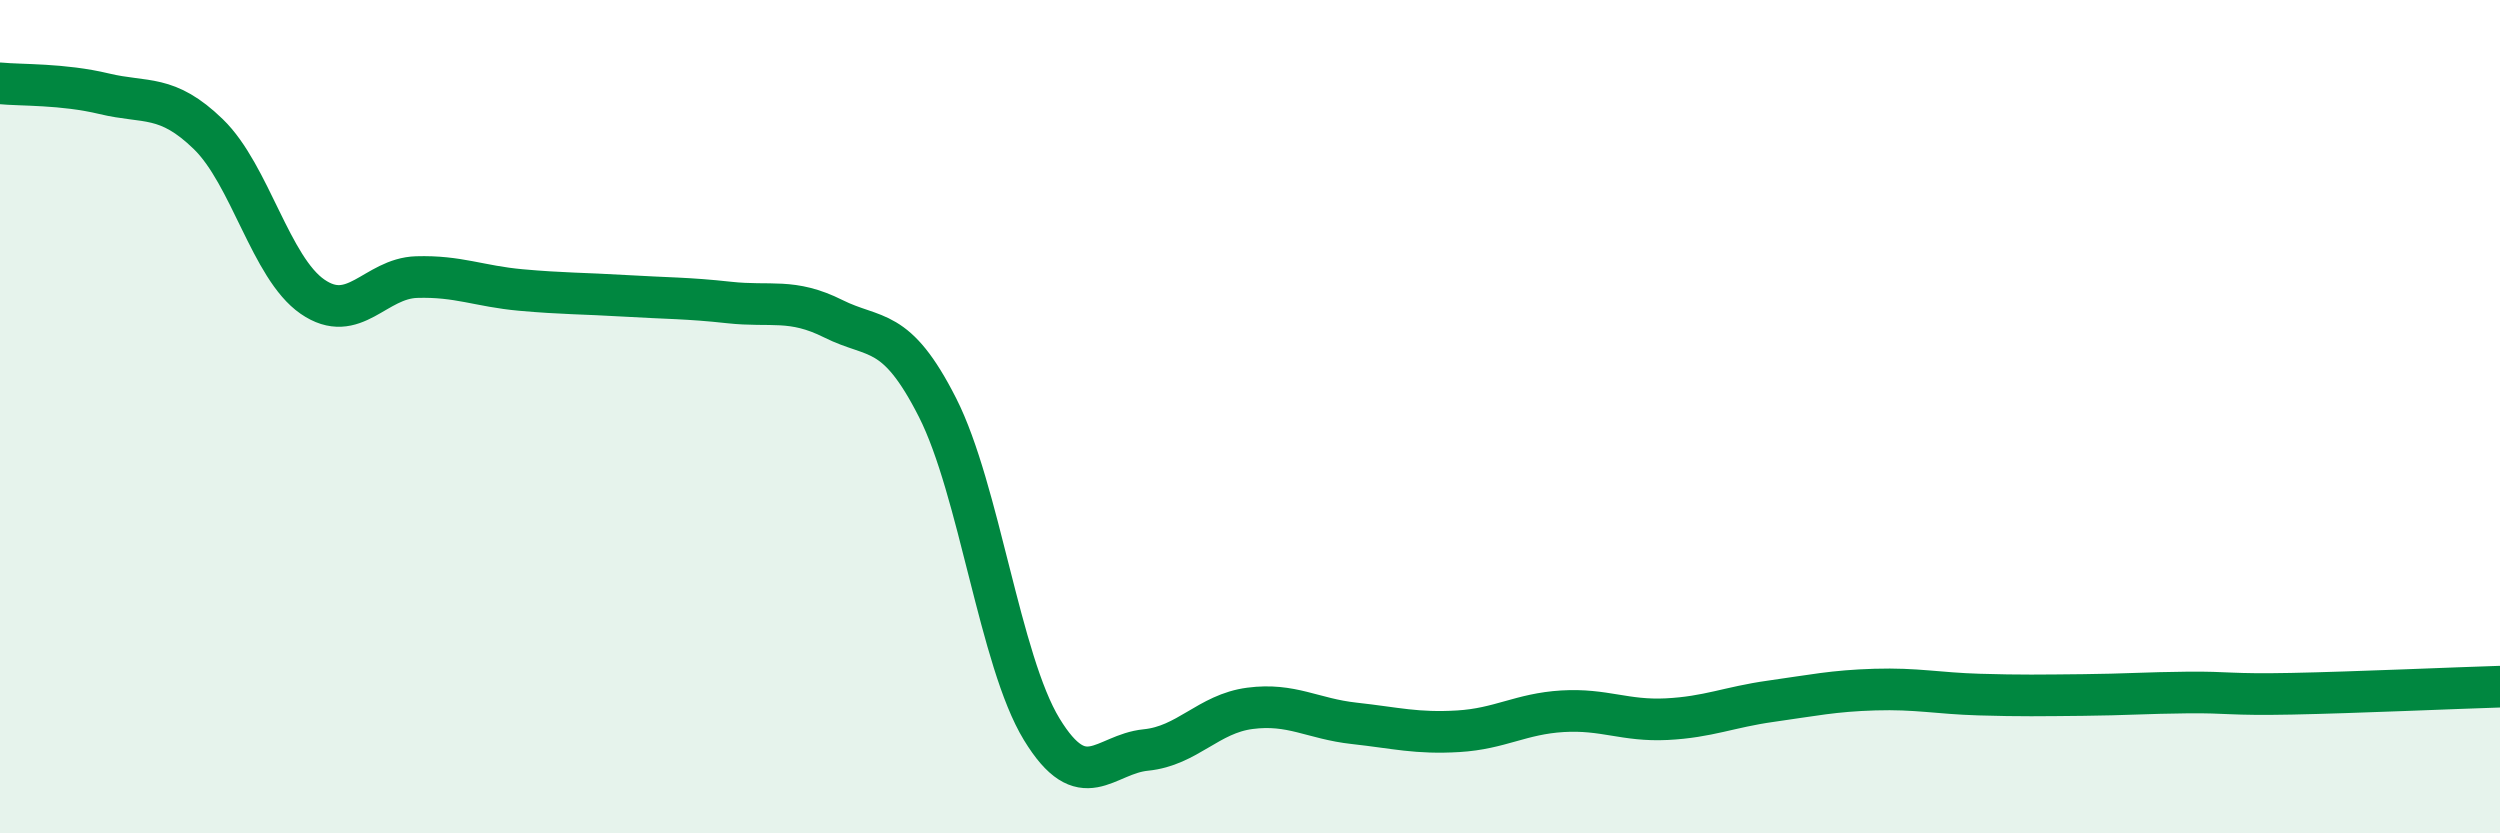 
    <svg width="60" height="20" viewBox="0 0 60 20" xmlns="http://www.w3.org/2000/svg">
      <path
        d="M 0,2 C 0.5,2.05 1.5,2.01 2.5,2.25 C 3.5,2.49 4,2.25 5,3.22 C 6,4.19 6.5,6.43 7.5,7.12 C 8.5,7.81 9,6.68 10,6.65 C 11,6.62 11.5,6.87 12.5,6.96 C 13.5,7.05 14,7.04 15,7.1 C 16,7.16 16.5,7.15 17.5,7.26 C 18.5,7.37 19,7.15 20,7.65 C 21,8.15 21.5,7.81 22.5,9.78 C 23.5,11.75 24,15.86 25,17.5 C 26,19.14 26.5,18.1 27.5,18 C 28.5,17.9 29,17.13 30,17 C 31,16.87 31.5,17.25 32.5,17.36 C 33.5,17.47 34,17.61 35,17.55 C 36,17.49 36.5,17.13 37.5,17.07 C 38.5,17.01 39,17.31 40,17.26 C 41,17.21 41.5,16.97 42.5,16.83 C 43.5,16.69 44,16.58 45,16.55 C 46,16.52 46.5,16.64 47.5,16.67 C 48.5,16.7 49,16.69 50,16.68 C 51,16.67 51.5,16.63 52.5,16.62 C 53.5,16.61 53.5,16.68 55,16.65 C 56.5,16.62 59,16.51 60,16.48L60 20L0 20Z"
        fill="#008740"
        opacity="0.1"
        stroke-linecap="round"
        stroke-linejoin="round"
      />
      <path
        d="M 0,2 C 0.5,2.05 1.5,2.01 2.5,2.25 C 3.5,2.49 4,2.25 5,3.22 C 6,4.19 6.5,6.43 7.5,7.12 C 8.5,7.81 9,6.68 10,6.65 C 11,6.62 11.5,6.87 12.5,6.96 C 13.5,7.05 14,7.04 15,7.1 C 16,7.16 16.5,7.15 17.5,7.26 C 18.5,7.37 19,7.15 20,7.65 C 21,8.15 21.5,7.81 22.5,9.78 C 23.5,11.75 24,15.86 25,17.5 C 26,19.14 26.5,18.1 27.5,18 C 28.5,17.9 29,17.13 30,17 C 31,16.87 31.5,17.25 32.5,17.36 C 33.5,17.47 34,17.61 35,17.55 C 36,17.49 36.5,17.13 37.5,17.07 C 38.5,17.01 39,17.31 40,17.26 C 41,17.21 41.5,16.97 42.5,16.83 C 43.5,16.69 44,16.58 45,16.55 C 46,16.52 46.5,16.64 47.5,16.67 C 48.5,16.7 49,16.69 50,16.68 C 51,16.67 51.5,16.63 52.5,16.62 C 53.5,16.61 53.5,16.68 55,16.65 C 56.5,16.62 59,16.51 60,16.48"
        stroke="#008740"
        stroke-width="1"
        fill="none"
        stroke-linecap="round"
        stroke-linejoin="round"
      />
    </svg>
  